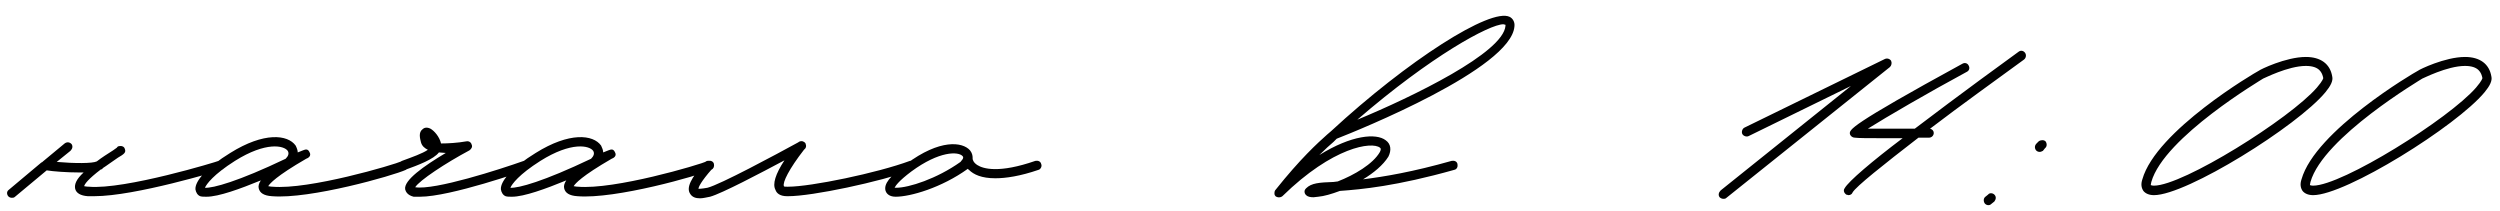 <?xml version="1.0" encoding="UTF-8"?> <svg xmlns="http://www.w3.org/2000/svg" width="237" height="20" viewBox="0 0 237 20" fill="none"><path d="M21.327 15.55C21.377 15.8 21.227 16.05 21.027 16.1C20.677 16.2 12.827 18.6 8.927 18.6H8.327C7.627 18.55 7.227 18.3 7.127 17.9C7.027 17.45 7.277 16.95 7.927 16.35H7.527C6.327 16.35 5.027 16.25 4.427 16.15L1.427 18.65C1.327 18.75 1.227 18.75 1.127 18.75C0.977 18.75 0.877 18.7 0.777 18.6C0.627 18.4 0.627 18.15 0.827 18L3.927 15.4C3.977 15.4 4.027 15.35 4.077 15.3L6.127 13.6C6.327 13.45 6.577 13.45 6.777 13.65C6.927 13.85 6.877 14.1 6.677 14.3L5.377 15.35C7.077 15.5 8.777 15.5 9.177 15.3C9.627 14.95 10.177 14.6 10.727 14.25L11.077 14C11.127 13.9 11.227 13.85 11.327 13.85C11.527 13.8 11.777 13.9 11.827 14.1C11.977 14.45 11.777 14.6 11.177 14.95C10.577 15.35 10.127 15.7 9.727 15.95C9.727 16 9.677 16.05 9.627 16.05H9.577C8.327 17 8.027 17.45 7.977 17.65C8.027 17.65 8.177 17.7 8.427 17.7C11.827 18 20.677 15.3 20.727 15.25C20.977 15.2 21.227 15.3 21.327 15.55ZM19.578 18.65C19.328 18.65 19.128 18.65 18.977 18.6C18.727 18.5 18.578 18.25 18.527 17.95C18.477 17.15 19.628 15.85 21.828 14.5C25.027 12.5 27.277 12.75 28.027 13.8C28.128 14 28.227 14.25 28.227 14.45L28.727 14.25C28.977 14.15 29.177 14.1 29.328 14.4C29.578 14.8 29.177 15 29.027 15.05C26.177 16.7 25.578 17.4 25.427 17.65C25.527 17.65 25.628 17.7 25.828 17.7C29.277 18 37.278 15.65 38.178 15.25C38.428 15.2 38.678 15.3 38.727 15.55C38.778 15.8 38.678 16 38.477 16.1C37.278 16.65 29.378 18.9 25.777 18.6C25.027 18.55 24.628 18.3 24.527 17.85C24.477 17.65 24.527 17.4 24.727 17.1C22.777 17.9 20.727 18.65 19.578 18.65ZM19.427 17.8C20.177 17.85 22.578 17.2 27.078 15.05C27.328 14.8 27.427 14.55 27.277 14.3C26.927 13.8 25.227 13.4 22.277 15.25C20.227 16.55 19.578 17.45 19.427 17.8ZM39.21 18.65C38.61 18.5 38.46 18.15 38.41 17.95C38.26 17.1 40.16 15.75 42.26 14.5L41.61 14.45C41.11 15.1 39.66 15.65 38.41 16.1C38.21 16.2 37.96 16.05 37.86 15.8C37.81 15.6 37.86 15.35 38.11 15.25C39.06 14.9 40.06 14.55 40.56 14.2C40.26 14.05 40.01 13.85 39.91 13.5C39.81 13.1 39.66 12.55 40.06 12.25C40.16 12.15 40.41 12 40.81 12.2C41.16 12.4 41.66 12.95 41.81 13.6C42.46 13.6 43.36 13.55 44.21 13.4C44.46 13.35 44.66 13.5 44.71 13.7C44.81 13.9 44.71 14.1 44.51 14.25C42.26 15.45 39.76 17.1 39.36 17.75C41.21 18.05 47.41 16.05 49.66 15.25C49.91 15.2 50.16 15.3 50.21 15.55C50.31 15.75 50.21 16 49.96 16.1C49.66 16.2 42.71 18.65 39.81 18.65H39.21ZM48.533 18.65C48.283 18.65 48.083 18.65 47.933 18.6C47.683 18.5 47.533 18.25 47.483 17.95C47.433 17.15 48.583 15.85 50.783 14.5C53.983 12.5 56.233 12.75 56.983 13.8C57.083 14 57.183 14.25 57.183 14.45L57.683 14.25C57.933 14.15 58.133 14.1 58.283 14.4C58.533 14.8 58.133 15 57.983 15.05C55.133 16.7 54.533 17.4 54.383 17.65C54.483 17.65 54.583 17.7 54.783 17.7C58.233 18 66.233 15.65 67.133 15.25C67.383 15.2 67.633 15.3 67.683 15.55C67.733 15.8 67.633 16 67.433 16.1C66.233 16.65 58.333 18.9 54.733 18.6C53.983 18.55 53.583 18.3 53.483 17.85C53.433 17.65 53.483 17.4 53.683 17.1C51.733 17.9 49.683 18.65 48.533 18.65ZM48.383 17.8C49.133 17.85 51.533 17.2 56.033 15.05C56.283 14.8 56.383 14.55 56.233 14.3C55.883 13.8 54.183 13.4 51.233 15.25C49.183 16.55 48.533 17.45 48.383 17.8ZM86.815 15.55C86.915 15.75 86.765 16 86.565 16.1C83.365 17.25 77.015 18.6 74.715 18.6H74.615C73.915 18.6 73.615 18.3 73.515 18C73.215 17.45 73.515 16.5 74.365 15.2C72.115 16.4 68.415 18.35 67.315 18.65C67.015 18.7 66.665 18.8 66.365 18.8C65.965 18.8 65.615 18.7 65.415 18.35C65.065 17.8 65.465 16.9 66.815 15.4C66.965 15.2 67.265 15.2 67.465 15.35C67.615 15.5 67.665 15.8 67.515 16C66.415 17.25 66.215 17.75 66.215 17.9C66.265 17.9 66.515 17.9 67.065 17.8C68.265 17.5 73.565 14.65 75.665 13.5C75.765 13.4 75.965 13.35 76.115 13.4C76.215 13.45 76.315 13.5 76.365 13.6C76.465 13.85 76.415 14.05 76.215 14.2C74.815 16 74.165 17.3 74.315 17.65C74.315 17.7 74.465 17.7 74.615 17.7H74.715C76.865 17.7 83.165 16.4 86.265 15.25C86.465 15.2 86.715 15.3 86.815 15.55ZM98.705 15.55C98.805 15.75 98.655 16.05 98.455 16.1C96.705 16.7 95.355 16.9 94.355 16.9C93.055 16.9 92.305 16.55 91.855 16.1C91.805 16.05 91.755 16.05 91.755 16C89.255 17.8 86.305 18.65 84.905 18.65C84.205 18.65 84.005 18.25 83.955 18.1C83.755 17.45 84.355 16.7 85.905 15.55C89.105 13.15 91.255 13.45 91.955 14.25C92.155 14.5 92.205 14.75 92.205 14.95V15.05C92.205 15.1 92.255 15.4 92.655 15.65C93.205 16 94.705 16.45 98.155 15.25C98.405 15.2 98.655 15.3 98.705 15.55ZM91.055 15.35C91.055 15.3 91.455 15 91.255 14.8C90.855 14.35 89.055 14.3 86.405 16.25C85.205 17.15 84.905 17.6 84.805 17.8H84.955C86.155 17.8 88.805 16.95 91.055 15.35ZM143.119 1.6C143.419 1.75 143.619 2.1 143.569 2.5C143.269 6.5 128.769 12.35 126.719 13.15L126.419 13.45C126.069 13.75 125.619 14.15 125.069 14.7C128.119 12.8 130.469 12.6 131.369 13.3C131.869 13.65 131.919 14.25 131.619 14.85C131.119 15.65 130.219 16.4 129.219 17C131.219 16.75 133.919 16.3 137.619 15.25C137.869 15.2 138.119 15.3 138.169 15.55C138.219 15.8 138.119 16.05 137.869 16.1C132.369 17.65 129.069 17.95 127.019 18.1C126.219 18.4 125.519 18.6 124.969 18.65L124.519 18.7C124.219 18.7 123.969 18.65 123.819 18.5C123.719 18.4 123.669 18.3 123.669 18.15C123.669 18.05 123.719 17.95 123.819 17.85C124.319 17.35 125.069 17.3 126.419 17.25L126.819 17.2C128.369 16.6 130.169 15.55 130.819 14.4C130.969 14.1 130.869 14.05 130.819 14C130.069 13.4 126.369 13.9 121.569 18.6C121.369 18.75 121.119 18.75 120.919 18.6C120.869 18.55 120.819 18.45 120.819 18.4V18.3C120.819 18.15 120.869 18.05 120.919 18C123.269 15.05 124.919 13.55 125.819 12.75L126.169 12.45C133.419 5.75 141.319 0.7 143.119 1.6ZM142.719 2.45V2.35L142.519 2.3C141.219 2.3 135.669 5.3 128.669 11.35C133.969 9.15 142.519 5 142.719 2.45ZM163.371 18.85C163.271 18.85 163.121 18.8 163.021 18.7C162.871 18.5 162.921 18.25 163.121 18.05L175.471 8.15L165.771 12.9C165.571 13 165.271 12.9 165.171 12.7C165.071 12.5 165.171 12.2 165.371 12.1L178.671 5.6C178.871 5.5 179.121 5.55 179.271 5.75C179.371 5.95 179.321 6.2 179.171 6.35L163.671 18.75C163.571 18.85 163.471 18.85 163.371 18.85ZM191.971 5C192.121 5.2 192.071 5.5 191.871 5.65C189.271 7.55 185.921 9.95 182.971 12.2C183.171 12.25 183.321 12.4 183.321 12.6C183.321 12.85 183.121 13.05 182.871 13.05H181.871C178.571 15.6 175.921 17.7 175.621 18.25C175.571 18.4 175.421 18.5 175.221 18.5C175.171 18.5 175.121 18.45 175.021 18.45C174.821 18.3 174.721 18.05 174.871 17.85C175.221 17.2 177.521 15.25 180.371 13.1H178.371C177.221 13.1 176.171 13.1 175.821 13.05C175.621 13.05 175.421 12.9 175.371 12.7C175.321 12.3 175.221 11.95 186.021 6.05C186.271 5.9 186.521 6 186.621 6.2C186.771 6.45 186.671 6.7 186.471 6.8C182.771 8.8 178.821 11.1 177.071 12.2H181.521C185.721 9 190.471 5.55 191.371 4.9C191.571 4.75 191.821 4.8 191.971 5ZM193.367 14.4C193.217 14.4 193.117 14.35 193.017 14.25C192.867 14.05 192.867 13.8 193.067 13.6L193.267 13.4C193.467 13.25 193.767 13.25 193.917 13.4C194.067 13.6 194.067 13.9 193.867 14.05L193.667 14.3C193.567 14.35 193.467 14.4 193.367 14.4ZM188.517 19.45C188.367 19.45 188.267 19.4 188.167 19.3C188.017 19.1 188.017 18.8 188.217 18.65L188.467 18.45C188.617 18.25 188.917 18.3 189.067 18.45C189.267 18.65 189.217 18.9 189.067 19.1L188.817 19.3C188.717 19.4 188.617 19.45 188.517 19.45ZM204.195 18.5C203.745 18.5 203.395 18.35 203.195 18.1C202.995 17.8 202.945 17.45 203.095 17C204.395 12.4 213.745 6.9 214.145 6.7C214.245 6.6 216.695 5.4 218.595 5.4C219.995 5.4 220.895 6.05 221.095 7.25C221.195 7.65 220.945 8.15 220.445 8.75C217.795 11.95 207.295 18.5 204.195 18.5ZM204.195 17.6C206.945 17.6 217.095 11.25 219.645 8.3C220.245 7.6 220.245 7.4 220.245 7.4C220.145 6.9 219.895 6.25 218.595 6.25C216.895 6.25 214.595 7.45 214.545 7.45C214.495 7.5 205.145 13 203.945 17.25C203.895 17.45 203.895 17.55 203.895 17.55C203.945 17.55 203.995 17.6 204.195 17.6ZM219.283 18.5C218.833 18.5 218.483 18.35 218.283 18.1C218.083 17.8 218.033 17.45 218.183 17C219.483 12.4 228.833 6.9 229.233 6.7C229.333 6.6 231.783 5.4 233.683 5.4C235.083 5.4 235.983 6.05 236.183 7.25C236.283 7.65 236.033 8.15 235.533 8.75C232.883 11.95 222.383 18.5 219.283 18.5ZM219.283 17.6C222.033 17.6 232.183 11.25 234.733 8.3C235.333 7.6 235.333 7.4 235.333 7.4C235.233 6.9 234.983 6.25 233.683 6.25C231.983 6.25 229.683 7.45 229.633 7.45C229.583 7.5 220.233 13 219.033 17.25C218.983 17.45 218.983 17.55 218.983 17.55C219.033 17.55 219.083 17.6 219.283 17.6Z" fill="black"></path></svg> 